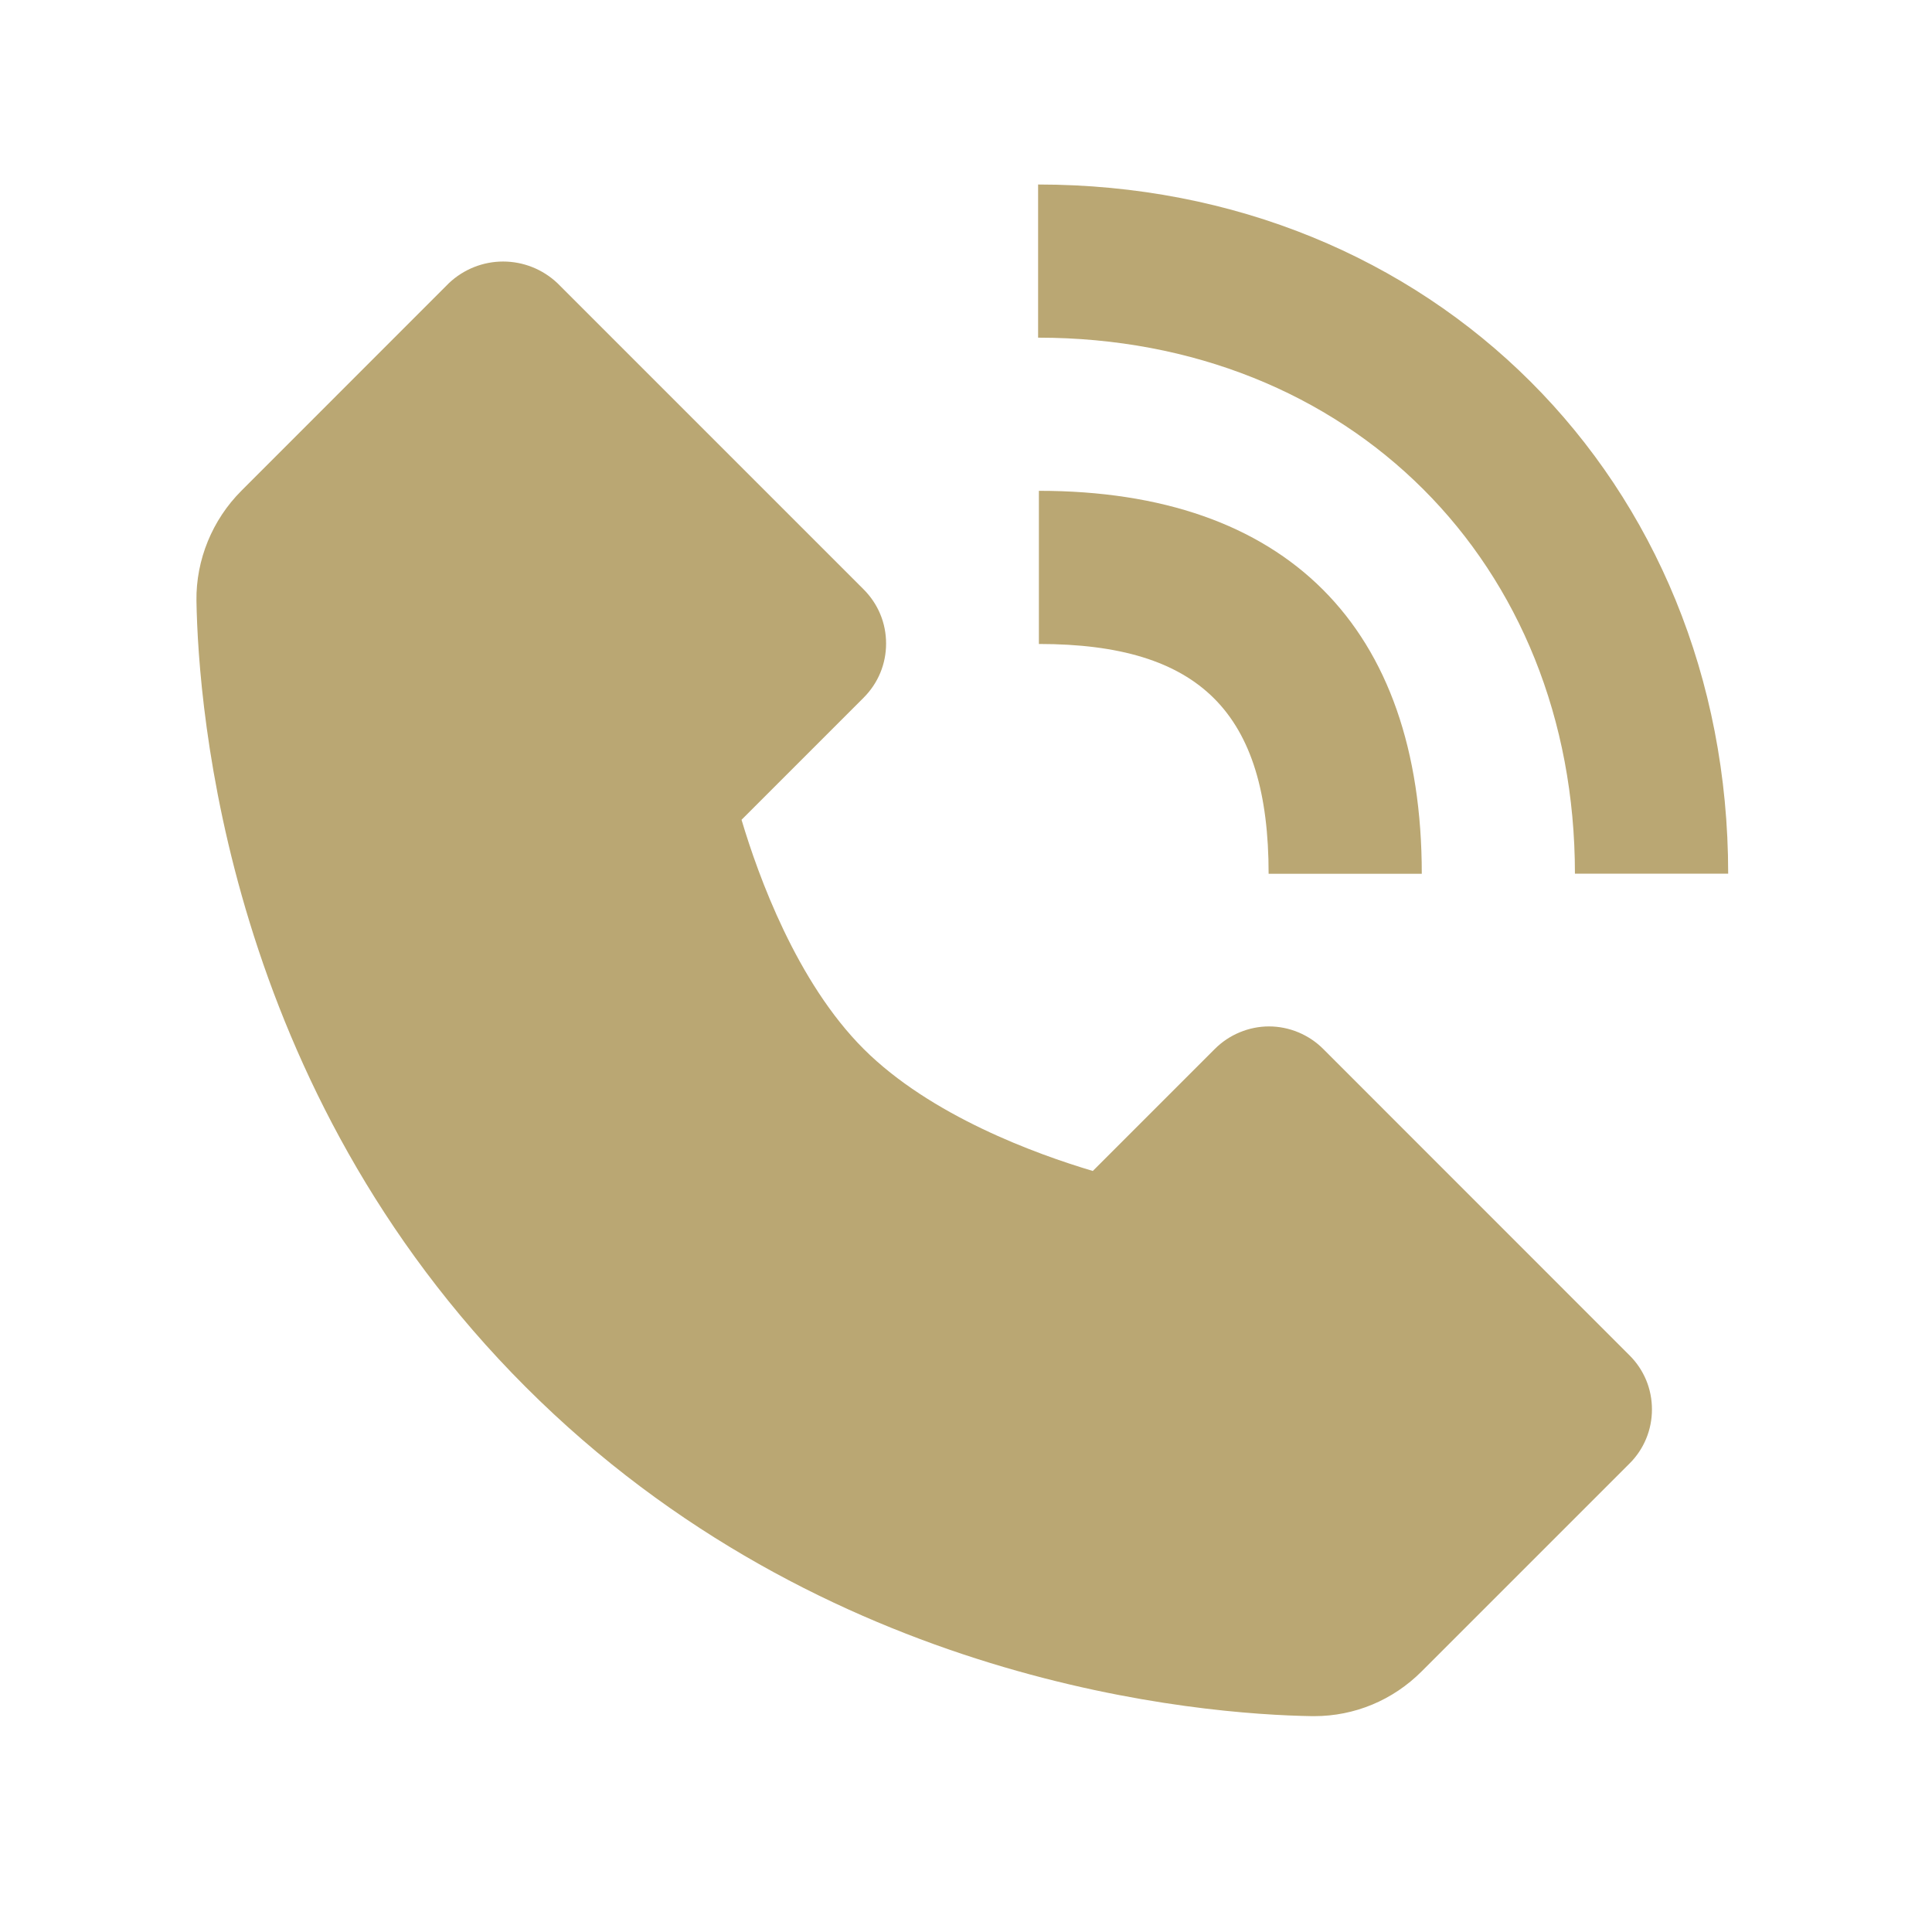 <svg width="22" height="22" viewBox="0 0 22 22" fill="none" xmlns="http://www.w3.org/2000/svg">
<g clip-path="url(#clip0_188_2472)">
<path d="M14.941 19.542H14.965C15.425 19.542 15.861 19.361 16.19 19.031L18.555 16.666C18.637 16.585 18.701 16.489 18.745 16.383C18.789 16.277 18.811 16.164 18.811 16.049C18.811 15.935 18.789 15.821 18.745 15.715C18.701 15.61 18.637 15.514 18.555 15.433L15.067 11.944C14.986 11.863 14.89 11.799 14.784 11.755C14.678 11.711 14.565 11.688 14.45 11.688C14.336 11.688 14.223 11.711 14.117 11.755C14.011 11.799 13.915 11.863 13.834 11.944L12.444 13.334C11.799 13.142 10.597 12.706 9.834 11.944C9.072 11.182 8.636 9.979 8.444 9.335L9.834 7.945C9.915 7.864 9.98 7.768 10.024 7.662C10.068 7.556 10.09 7.443 10.09 7.328C10.09 7.213 10.068 7.1 10.024 6.994C9.98 6.888 9.915 6.792 9.834 6.711L6.346 3.223C6.179 3.066 5.959 2.978 5.729 2.978C5.5 2.978 5.28 3.066 5.113 3.223L2.749 5.588C2.417 5.92 2.231 6.375 2.237 6.84C2.258 8.082 2.586 12.395 5.986 15.794C9.385 19.194 13.699 19.522 14.941 19.542ZM17.934 9.949H19.679C19.679 5.475 16.301 2.101 11.821 2.101V3.845C15.364 3.845 17.934 6.411 17.934 9.949Z" fill="#BAA773"/>
<path d="M11.83 7.333C13.664 7.333 14.446 8.116 14.446 9.95H16.19C16.19 7.137 14.642 5.589 11.83 5.589V7.333Z" fill="#BAA773"/>
</g>
<defs>
<clipPath id="clip0_188_2472">
<rect width="21" height="21" fill="white" transform="translate(0.458 0.5)"/>
</clipPath>
</defs>
</svg>
